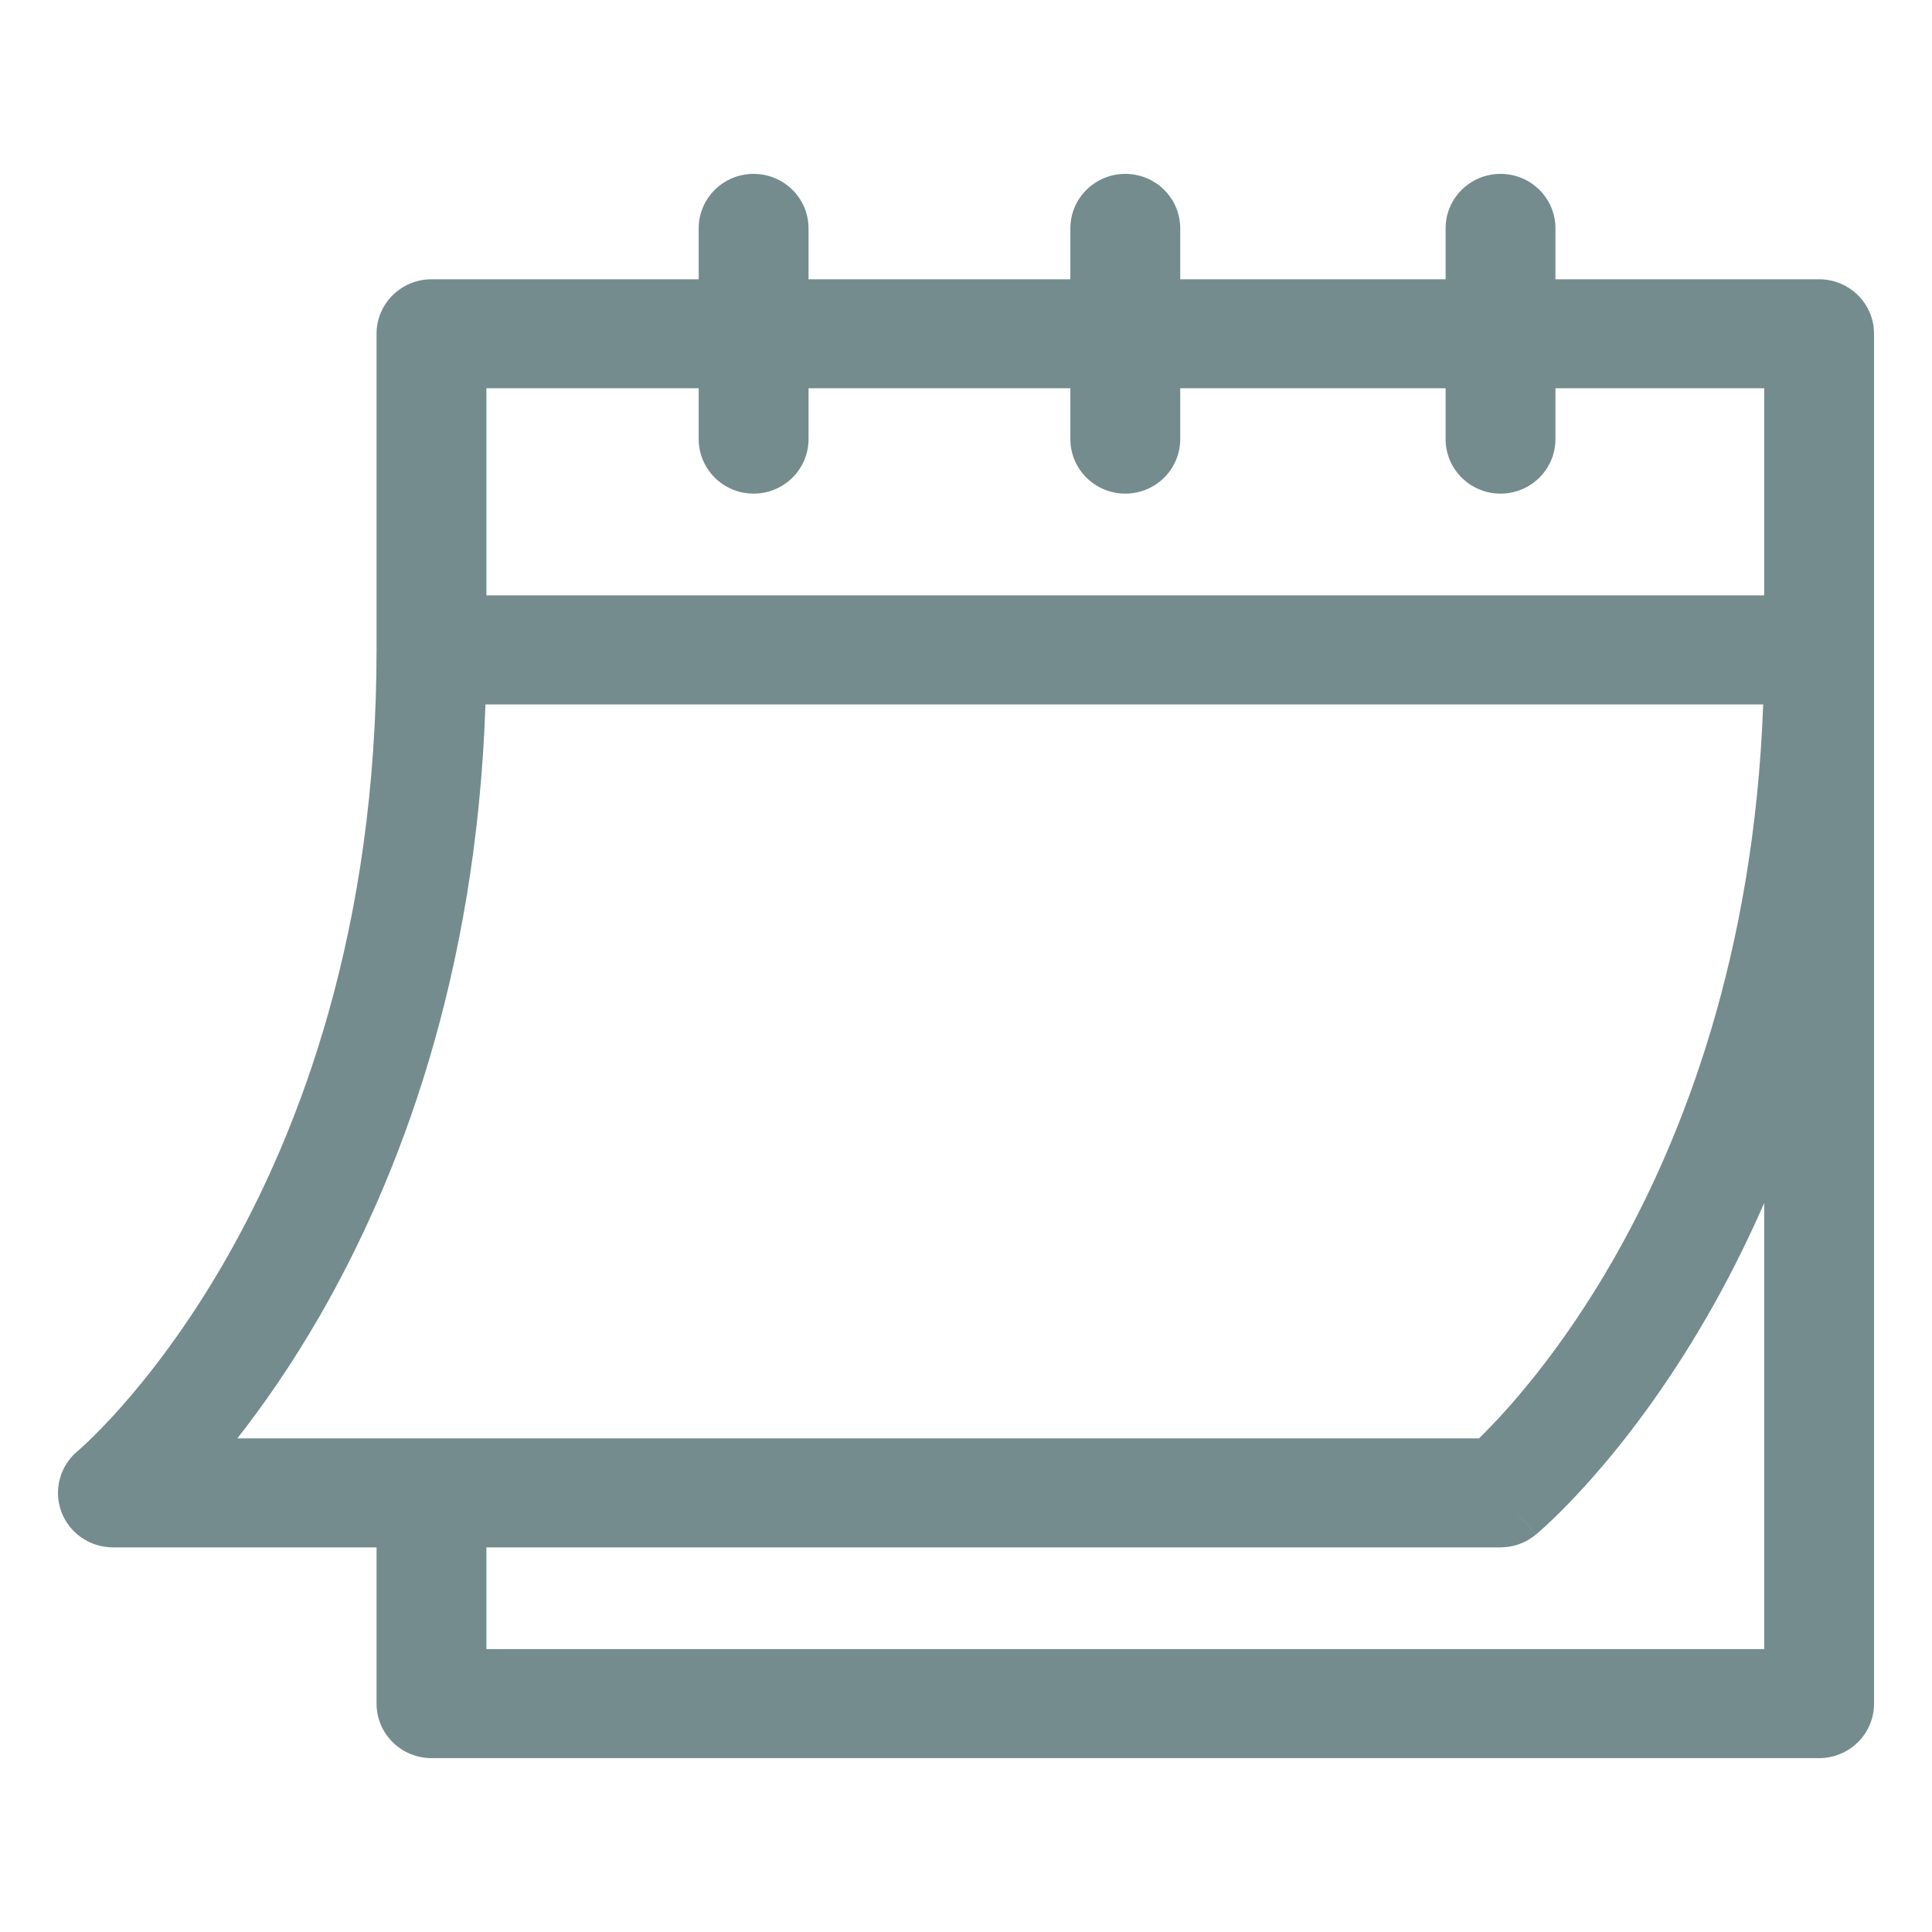 <svg width="50" height="50" viewBox="0 0 50 50" fill="none" xmlns="http://www.w3.org/2000/svg">
<path d="M38.834 4.5C39.619 4.5 40.255 5.131 40.255 5.91V7.228H47.079C47.864 7.228 48.5 7.859 48.5 8.638V44.09C48.5 44.868 47.864 45.5 47.079 45.5H11.167C10.382 45.5 9.745 44.869 9.745 44.09V40.046H2.922C2.323 40.046 1.789 39.674 1.585 39.115C1.382 38.559 1.551 37.935 2.008 37.555L2.017 37.548C2.026 37.54 2.043 37.525 2.066 37.504C2.114 37.462 2.19 37.393 2.289 37.298C2.488 37.107 2.783 36.811 3.142 36.405C3.859 35.594 4.833 34.35 5.81 32.652C7.762 29.264 9.745 24.049 9.745 16.818V8.638C9.745 7.859 10.382 7.228 11.167 7.228H18.082V5.91C18.082 5.131 18.718 4.5 19.503 4.5C20.288 4.5 20.925 5.131 20.925 5.91V7.228H27.701V5.91C27.701 5.131 28.338 4.5 29.123 4.5C29.908 4.5 30.544 5.131 30.544 5.91V7.228H37.412V5.91C37.412 5.131 38.049 4.5 38.834 4.5ZM45.657 31.135C45.186 32.21 44.691 33.182 44.19 34.051C43.107 35.932 42.019 37.331 41.19 38.267C40.776 38.734 40.426 39.087 40.175 39.328C40.049 39.449 39.947 39.541 39.874 39.606C39.838 39.639 39.808 39.664 39.786 39.683C39.775 39.692 39.766 39.7 39.759 39.706C39.755 39.709 39.752 39.712 39.75 39.714C39.749 39.715 39.747 39.716 39.746 39.717L39.744 39.718C39.739 39.713 39.679 39.642 38.834 38.636L39.743 39.719C39.52 39.903 39.246 40.015 38.958 40.04L38.834 40.046H12.588V42.68H45.657V31.135ZM12.564 18.23C12.325 25.281 10.316 30.512 8.278 34.051C7.541 35.331 6.801 36.386 6.142 37.225H38.276C38.471 37.035 38.738 36.762 39.054 36.405C39.771 35.594 40.744 34.35 41.722 32.652C43.543 29.489 45.394 24.732 45.631 18.23H12.564ZM12.588 15.408H45.657V10.048H40.255V11.364C40.255 12.143 39.619 12.775 38.834 12.775C38.049 12.775 37.412 12.143 37.412 11.364V10.048H30.544V11.364C30.544 12.143 29.908 12.775 29.123 12.775C28.338 12.775 27.701 12.143 27.701 11.364V10.048H20.925V11.364C20.925 12.143 20.288 12.775 19.503 12.775C18.718 12.775 18.082 12.143 18.082 11.364V10.048H12.588V15.408Z" fill="#748C8E"/>
</svg>

